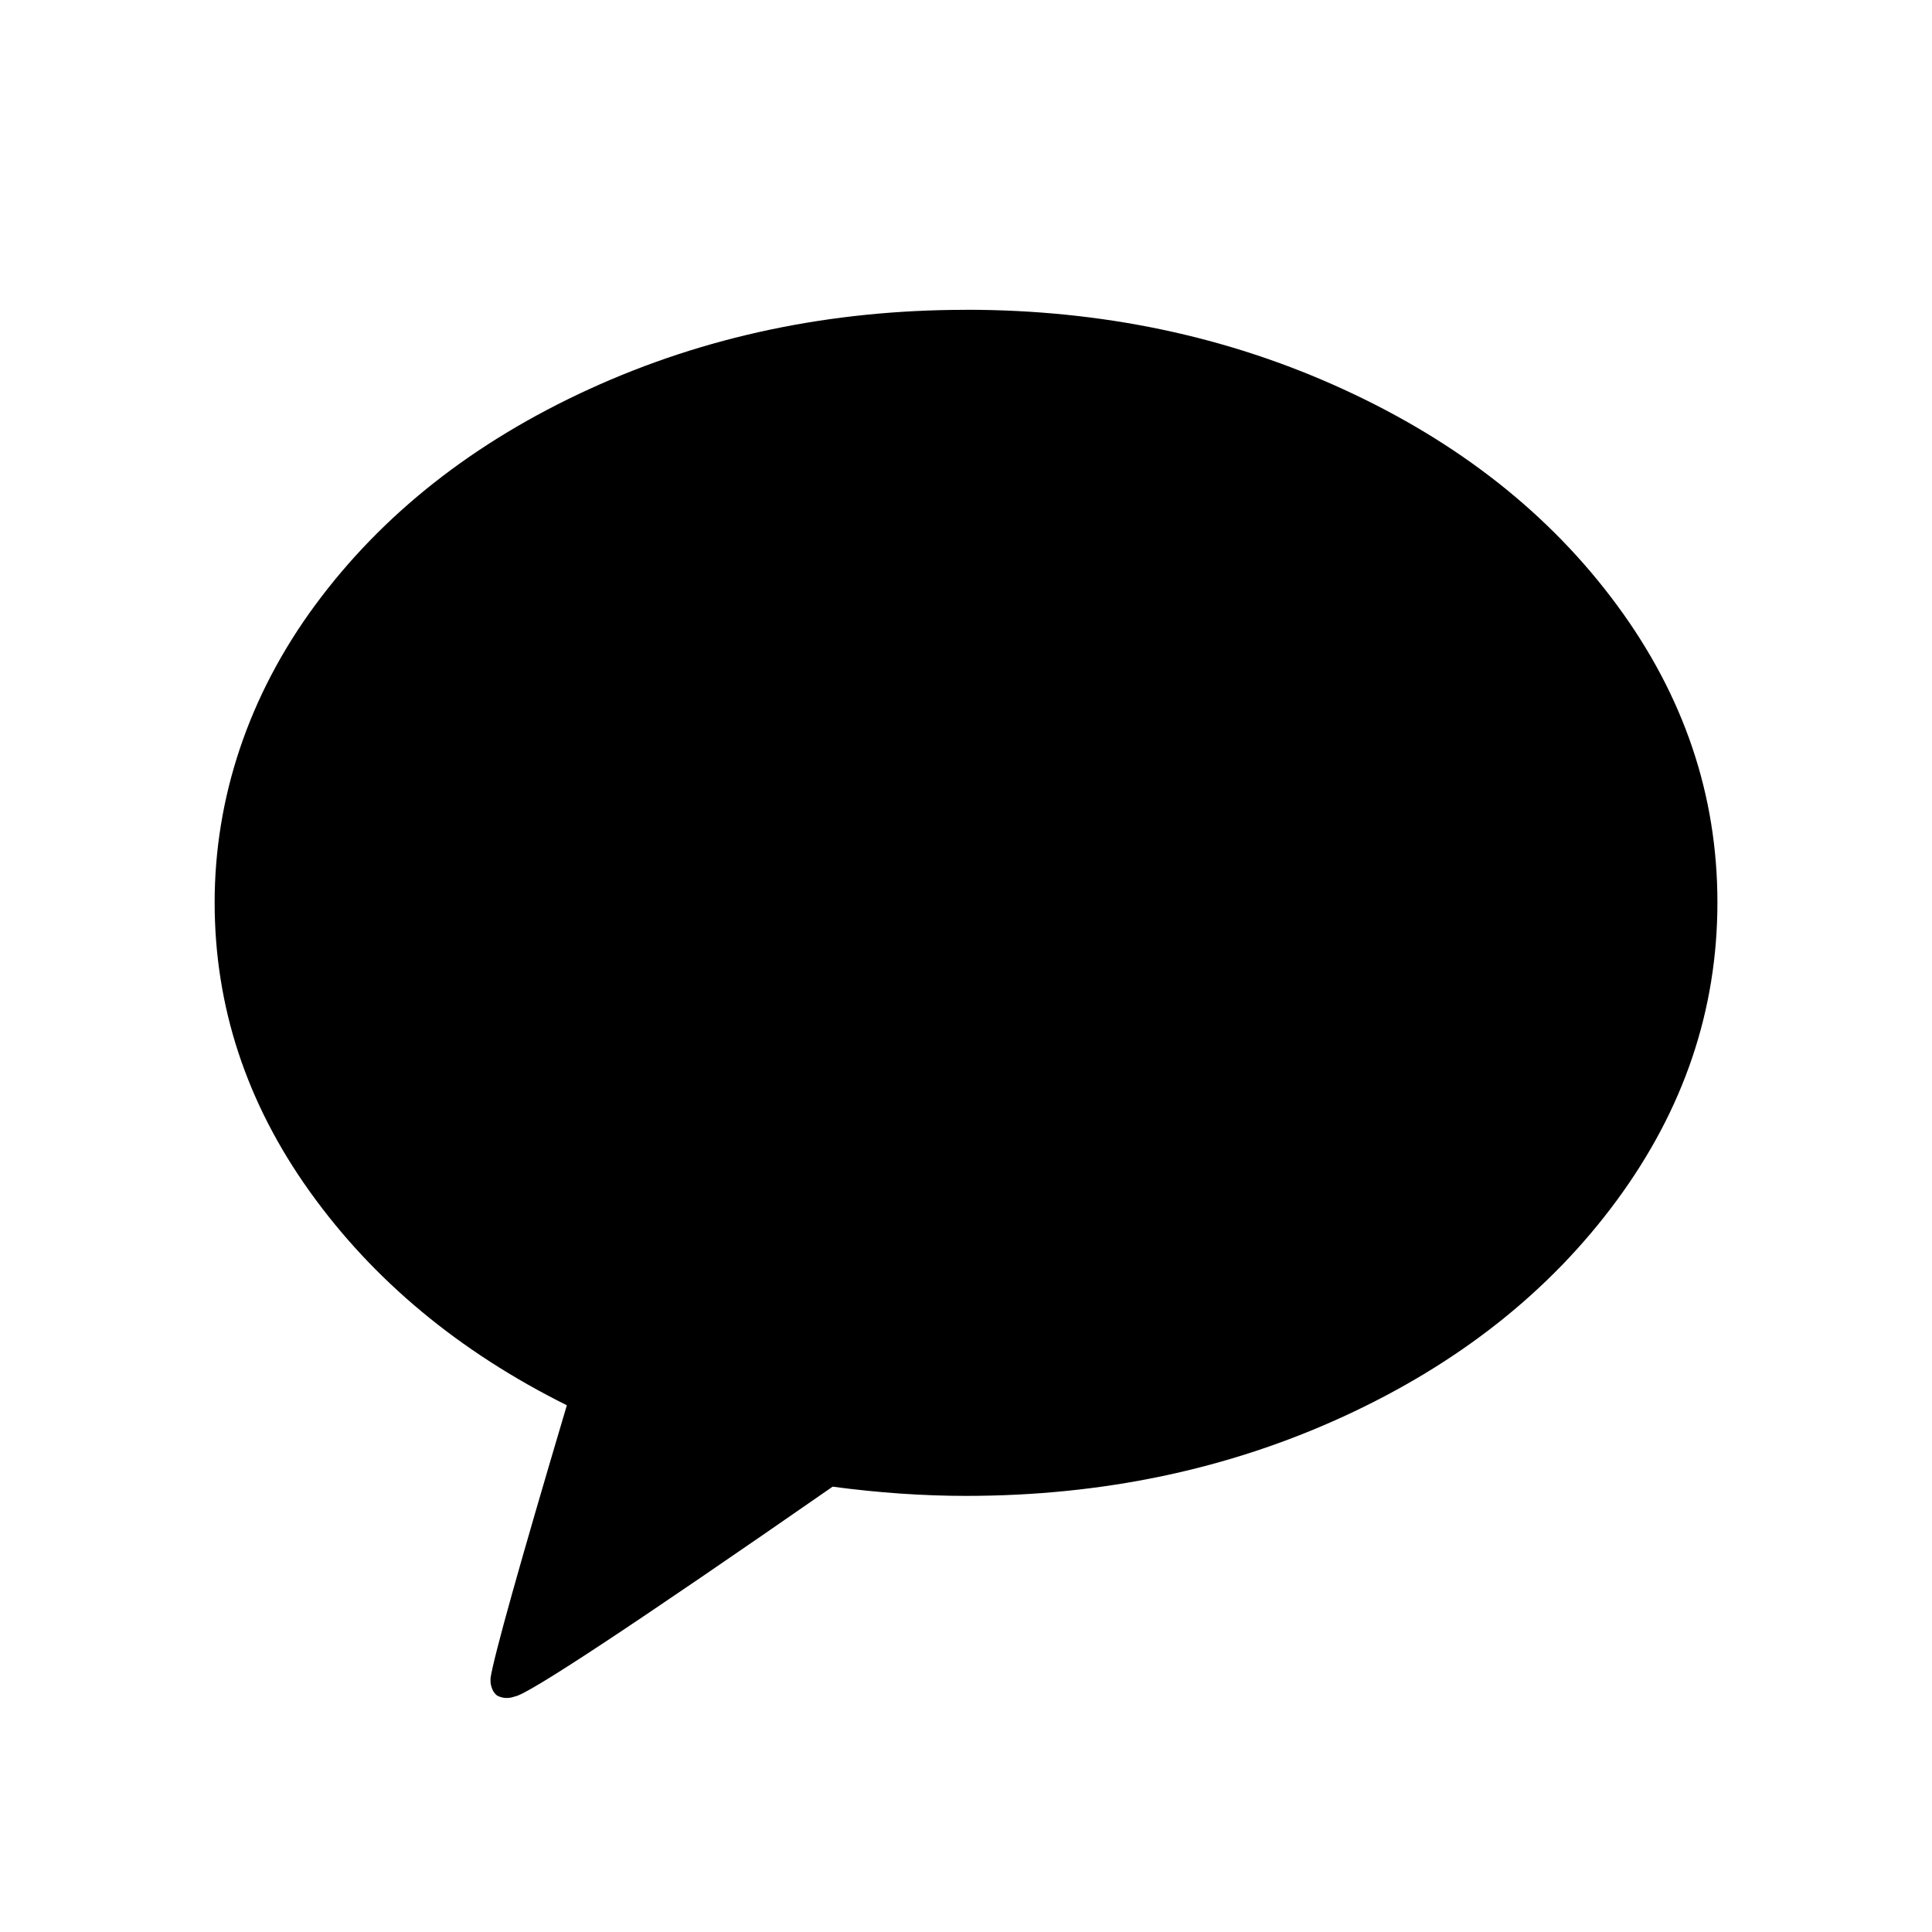 <?xml version="1.0" encoding="UTF-8"?>
<svg id="_레이어_1" data-name="레이어_1" xmlns="http://www.w3.org/2000/svg" version="1.1" viewBox="0 0 300 300">
  <!-- Generator: Adobe Illustrator 29.8.3, SVG Export Plug-In . SVG Version: 2.1.1 Build 3)  -->
  <path d="M150,48.1c21.1,0,40.61,4.11,58.53,12.32,17.93,8.21,32.1,19.38,42.52,33.5,10.42,14.12,15.63,29.52,15.63,46.21s-5.21,32.11-15.63,46.27c-10.42,14.16-24.57,25.35-42.45,33.56-17.88,8.21-37.42,12.32-58.6,12.32-6.68,0-13.59-.48-20.71-1.43-30.91,21.46-47.36,32.32-49.35,32.58-.96.35-1.87.3-2.73-.13-.35-.26-.61-.61-.78-1.04-.17-.43-.26-.83-.26-1.17v-.52c.52-3.39,4.47-17.51,11.85-42.36-16.76-8.34-30.06-19.4-39.91-33.17-9.85-13.77-14.78-28.74-14.78-44.9s5.21-32.09,15.63-46.21c10.42-14.12,24.59-25.29,42.52-33.5,17.93-8.21,37.44-12.32,58.53-12.32Z"/>
</svg>